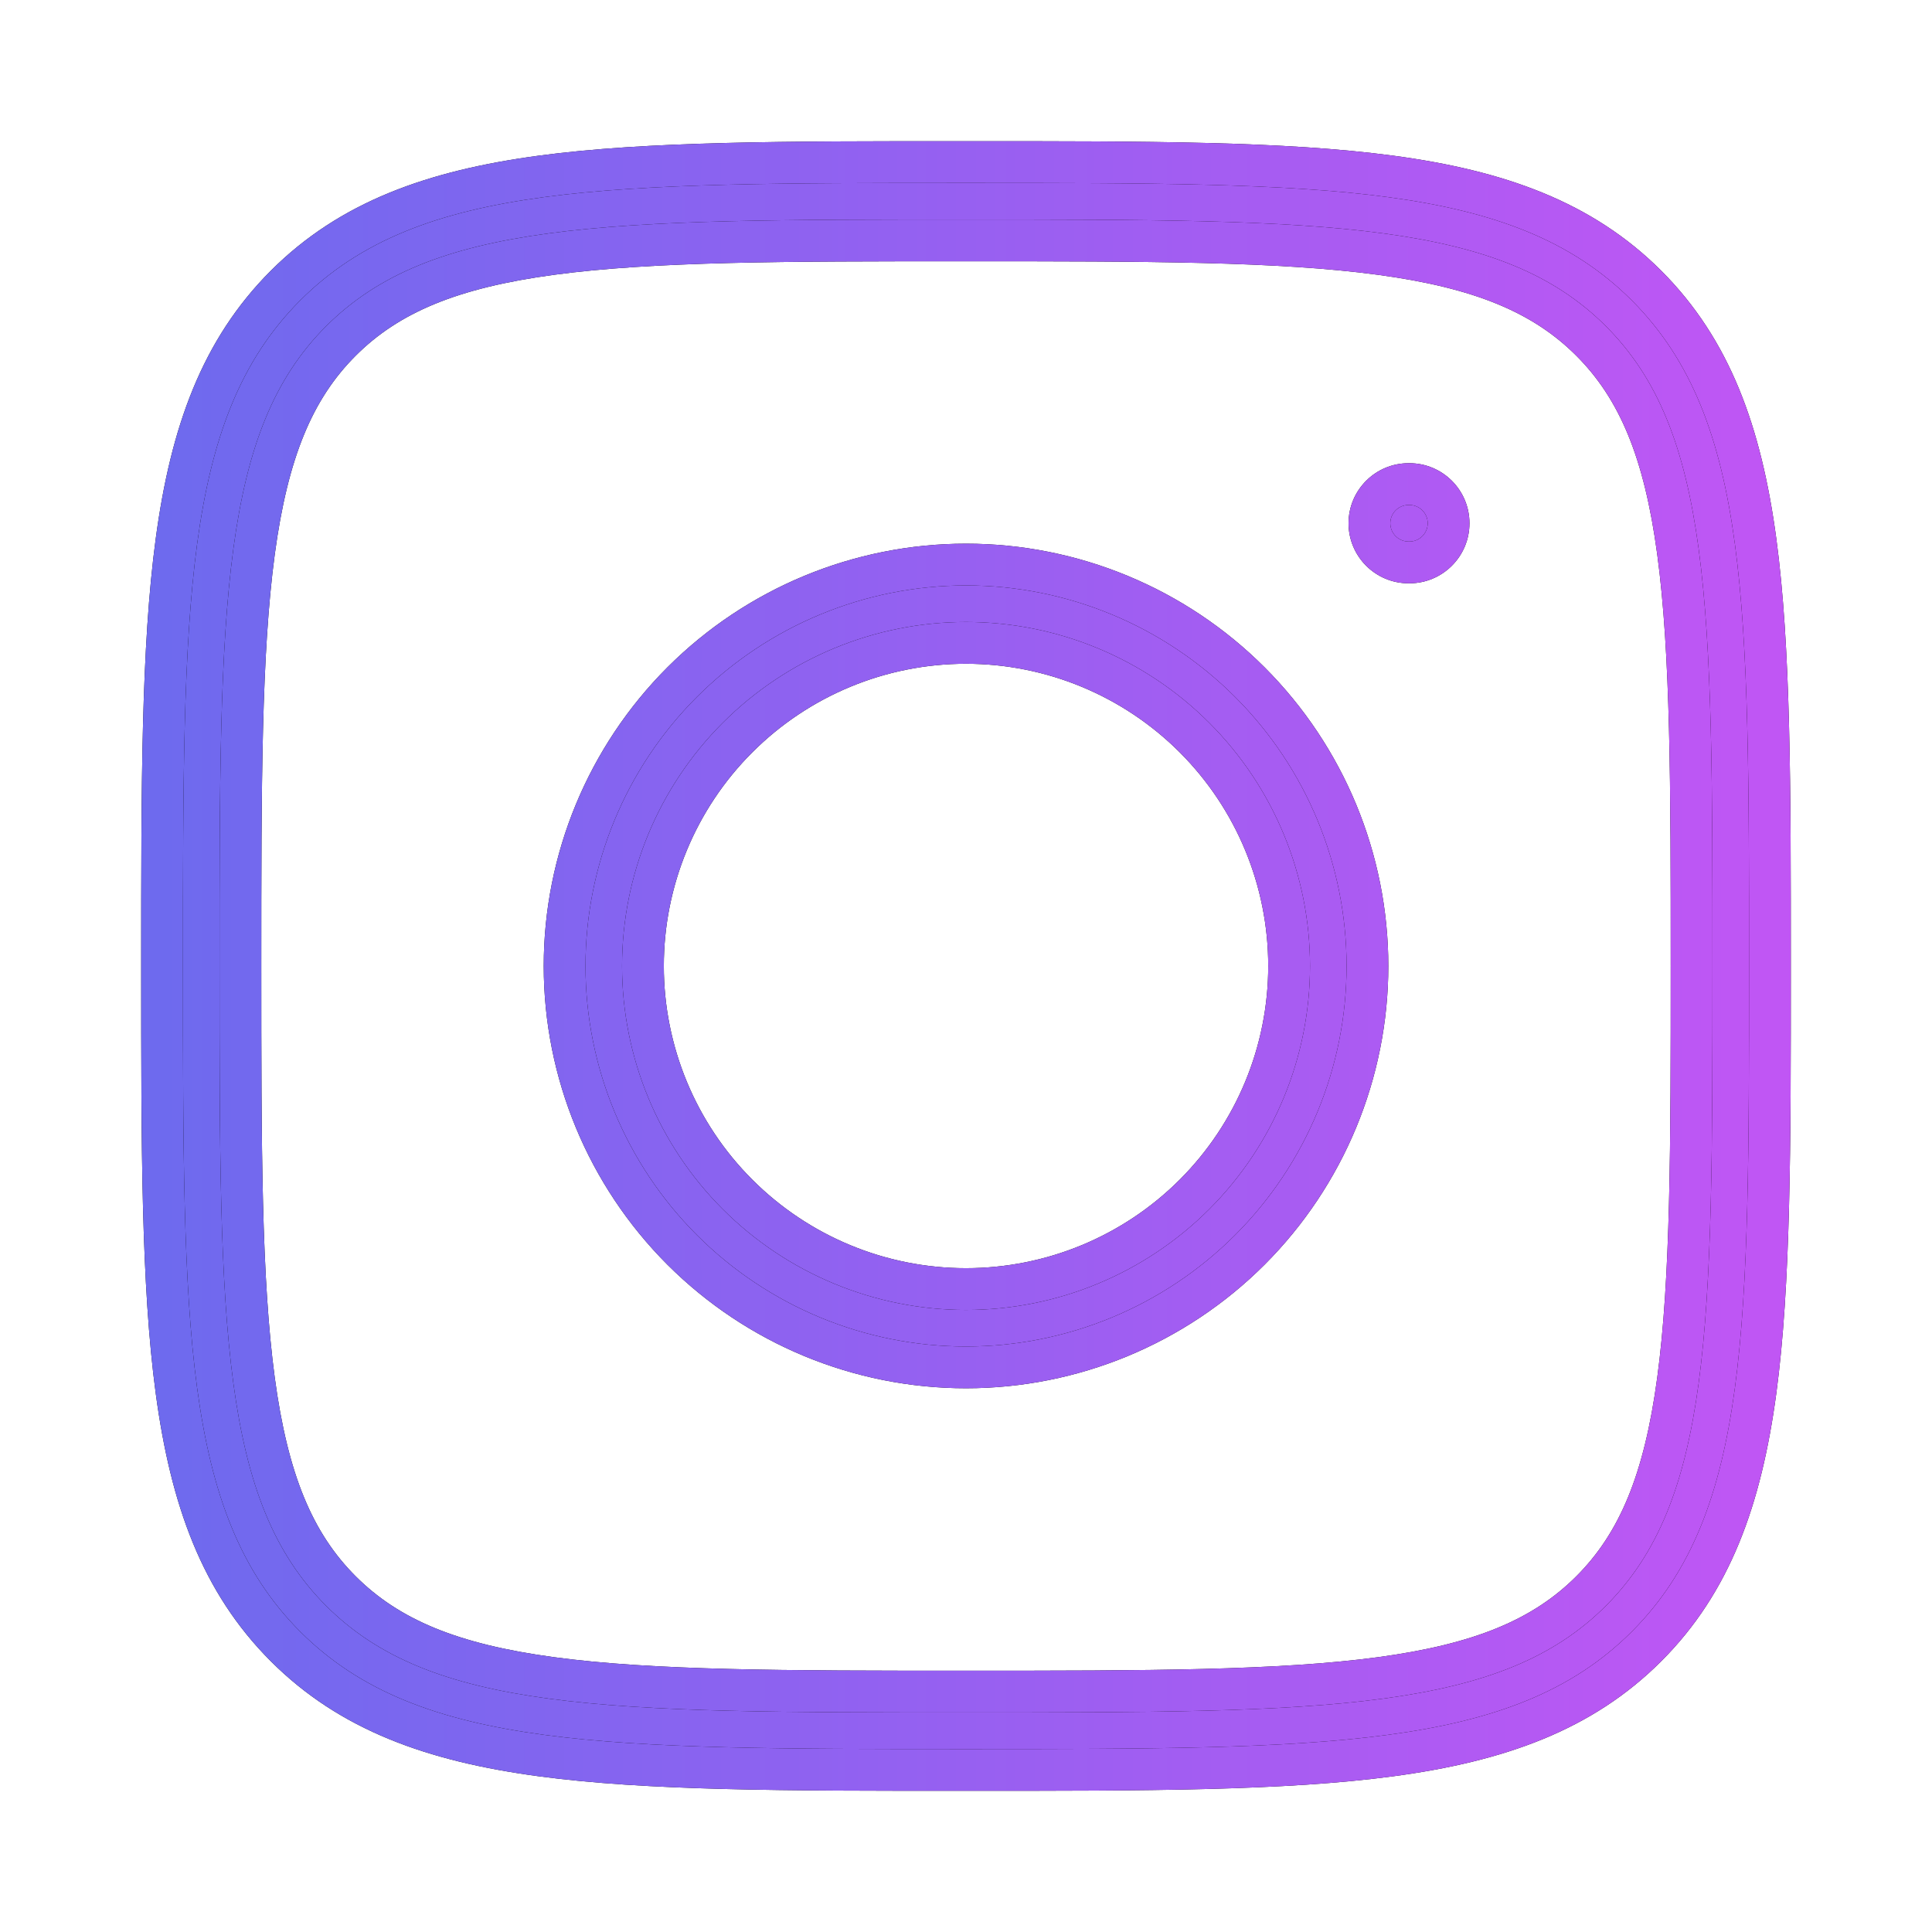 <svg width="37" height="37" viewBox="0 0 37 37" fill="none" xmlns="http://www.w3.org/2000/svg">
<mask id="path-1-outside-1_2010_593" maskUnits="userSpaceOnUse" x="2.104" y="2.104" width="33" height="33" fill="black">
<rect fill="white" x="2.104" y="2.104" width="33" height="33"/>
<path fill-rule="evenodd" clip-rule="evenodd" d="M6.529 6.529C7.439 5.619 8.653 5.122 10.564 4.865C12.497 4.606 15.026 4.604 18.5 4.604C21.973 4.604 24.503 4.606 26.436 4.865C28.347 5.122 29.561 5.619 30.471 6.529C31.381 7.438 31.878 8.653 32.135 10.564C32.394 12.496 32.396 15.026 32.396 18.5C32.396 21.973 32.394 24.503 32.135 26.435C31.878 28.346 31.381 29.561 30.471 30.471C29.561 31.381 28.347 31.877 26.436 32.134C24.503 32.394 21.974 32.396 18.5 32.396C15.027 32.396 12.497 32.394 10.565 32.134C8.653 31.877 7.439 31.381 6.529 30.471C5.619 29.561 5.122 28.347 4.866 26.436C4.606 24.503 4.604 21.974 4.604 18.5C4.604 15.027 4.606 12.497 4.866 10.564C5.123 8.653 5.619 7.438 6.529 6.529ZM18.5 3.104H18.441C15.039 3.104 12.408 3.104 10.364 3.379C8.287 3.658 6.703 4.233 5.468 5.468C4.234 6.703 3.658 8.287 3.379 10.365C3.104 12.409 3.104 15.039 3.104 18.441V18.5V18.558C3.104 21.961 3.104 24.592 3.379 26.636C3.658 28.713 4.234 30.297 5.468 31.532C6.703 32.766 8.287 33.342 10.365 33.621C12.409 33.896 15.039 33.896 18.442 33.896H18.5H18.559C21.962 33.896 24.592 33.896 26.636 33.621C28.713 33.342 30.297 32.766 31.532 31.532C32.767 30.297 33.342 28.712 33.621 26.635C33.896 24.591 33.896 21.961 33.896 18.558V18.5V18.441C33.896 15.038 33.896 12.408 33.621 10.364C33.342 8.287 32.767 6.703 31.532 5.468C30.297 4.233 28.713 3.658 26.635 3.379C24.591 3.104 21.961 3.104 18.559 3.104H18.5ZM26.976 9.271C26.562 9.271 26.226 9.606 26.226 10.021C26.226 10.435 26.562 10.771 26.976 10.771H26.992C27.406 10.771 27.742 10.435 27.742 10.021C27.742 9.606 27.406 9.271 26.992 9.271H26.976ZM14.125 14.125C15.285 12.964 16.859 12.312 18.5 12.312C20.141 12.312 21.715 12.964 22.875 14.125C24.036 15.285 24.688 16.859 24.688 18.5C24.688 20.141 24.036 21.715 22.875 22.875C21.715 24.035 20.141 24.687 18.5 24.687C16.859 24.687 15.285 24.035 14.125 22.875C12.964 21.715 12.313 20.141 12.313 18.5C12.313 16.859 12.964 15.285 14.125 14.125ZM18.5 10.812C16.461 10.812 14.506 11.622 13.064 13.064C11.623 14.506 10.813 16.461 10.813 18.5C10.813 20.539 11.623 22.494 13.064 23.936C14.506 25.377 16.461 26.187 18.5 26.187C20.539 26.187 22.494 25.377 23.936 23.936C25.378 22.494 26.188 20.539 26.188 18.5C26.188 16.461 25.378 14.506 23.936 13.064C22.494 11.622 20.539 10.812 18.5 10.812Z"/>
</mask>
<path fill-rule="evenodd" clip-rule="evenodd" d="M6.529 6.529C7.439 5.619 8.653 5.122 10.564 4.865C12.497 4.606 15.026 4.604 18.5 4.604C21.973 4.604 24.503 4.606 26.436 4.865C28.347 5.122 29.561 5.619 30.471 6.529C31.381 7.438 31.878 8.653 32.135 10.564C32.394 12.496 32.396 15.026 32.396 18.5C32.396 21.973 32.394 24.503 32.135 26.435C31.878 28.346 31.381 29.561 30.471 30.471C29.561 31.381 28.347 31.877 26.436 32.134C24.503 32.394 21.974 32.396 18.5 32.396C15.027 32.396 12.497 32.394 10.565 32.134C8.653 31.877 7.439 31.381 6.529 30.471C5.619 29.561 5.122 28.347 4.866 26.436C4.606 24.503 4.604 21.974 4.604 18.5C4.604 15.027 4.606 12.497 4.866 10.564C5.123 8.653 5.619 7.438 6.529 6.529ZM18.5 3.104H18.441C15.039 3.104 12.408 3.104 10.364 3.379C8.287 3.658 6.703 4.233 5.468 5.468C4.234 6.703 3.658 8.287 3.379 10.365C3.104 12.409 3.104 15.039 3.104 18.441V18.5V18.558C3.104 21.961 3.104 24.592 3.379 26.636C3.658 28.713 4.234 30.297 5.468 31.532C6.703 32.766 8.287 33.342 10.365 33.621C12.409 33.896 15.039 33.896 18.442 33.896H18.5H18.559C21.962 33.896 24.592 33.896 26.636 33.621C28.713 33.342 30.297 32.766 31.532 31.532C32.767 30.297 33.342 28.712 33.621 26.635C33.896 24.591 33.896 21.961 33.896 18.558V18.5V18.441C33.896 15.038 33.896 12.408 33.621 10.364C33.342 8.287 32.767 6.703 31.532 5.468C30.297 4.233 28.713 3.658 26.635 3.379C24.591 3.104 21.961 3.104 18.559 3.104H18.5ZM26.976 9.271C26.562 9.271 26.226 9.606 26.226 10.021C26.226 10.435 26.562 10.771 26.976 10.771H26.992C27.406 10.771 27.742 10.435 27.742 10.021C27.742 9.606 27.406 9.271 26.992 9.271H26.976ZM14.125 14.125C15.285 12.964 16.859 12.312 18.5 12.312C20.141 12.312 21.715 12.964 22.875 14.125C24.036 15.285 24.688 16.859 24.688 18.5C24.688 20.141 24.036 21.715 22.875 22.875C21.715 24.035 20.141 24.687 18.5 24.687C16.859 24.687 15.285 24.035 14.125 22.875C12.964 21.715 12.313 20.141 12.313 18.5C12.313 16.859 12.964 15.285 14.125 14.125ZM18.5 10.812C16.461 10.812 14.506 11.622 13.064 13.064C11.623 14.506 10.813 16.461 10.813 18.5C10.813 20.539 11.623 22.494 13.064 23.936C14.506 25.377 16.461 26.187 18.5 26.187C20.539 26.187 22.494 25.377 23.936 23.936C25.378 22.494 26.188 20.539 26.188 18.5C26.188 16.461 25.378 14.506 23.936 13.064C22.494 11.622 20.539 10.812 18.5 10.812Z" fill="url(#paint0_linear_2010_593)"/>
<path d="M10.564 4.865L10.617 5.262H10.617L10.564 4.865ZM6.529 6.529L6.812 6.812L6.529 6.529ZM26.436 4.865L26.489 4.469L26.436 4.865ZM30.471 6.529L30.754 6.246V6.246L30.471 6.529ZM32.135 10.564L32.531 10.511V10.511L32.135 10.564ZM32.135 26.435L31.738 26.382L32.135 26.435ZM26.436 32.134L26.489 32.531L26.436 32.134ZM10.565 32.134L10.618 31.738L10.565 32.134ZM6.529 30.471L6.812 30.188H6.812L6.529 30.471ZM4.866 26.436L4.469 26.489L4.866 26.436ZM4.866 10.564L5.262 10.618L4.866 10.564ZM18.441 3.104L18.441 3.504H18.441V3.104ZM10.364 3.379L10.418 3.775L10.364 3.379ZM5.468 5.468L5.751 5.751L5.468 5.468ZM3.379 10.365L3.775 10.418L3.379 10.365ZM3.104 18.441H3.504V18.441L3.104 18.441ZM3.104 18.558L3.504 18.558V18.558H3.104ZM3.379 26.636L3.775 26.582L3.379 26.636ZM5.468 31.532L5.751 31.249H5.751L5.468 31.532ZM10.365 33.621L10.312 34.017L10.365 33.621ZM18.442 33.896V33.496H18.442L18.442 33.896ZM18.559 33.896L18.559 33.496H18.559V33.896ZM26.636 33.621L26.583 33.224L26.636 33.621ZM31.532 31.532L31.249 31.249L31.532 31.532ZM33.621 26.635L34.018 26.688L33.621 26.635ZM33.896 18.558H33.496V18.558L33.896 18.558ZM33.896 18.441L33.496 18.441V18.441H33.896ZM33.621 10.364L33.225 10.417V10.417L33.621 10.364ZM31.532 5.468L31.249 5.751L31.532 5.468ZM26.635 3.379L26.582 3.775V3.775L26.635 3.379ZM18.559 3.104V3.504H18.559L18.559 3.104ZM14.125 14.125L13.842 13.842L14.125 14.125ZM14.125 22.875L13.842 23.158L14.125 22.875ZM13.064 23.936L12.781 24.219L13.064 23.936ZM23.936 23.936L24.219 24.219L23.936 23.936ZM10.511 4.469C8.555 4.732 7.242 5.25 6.246 6.246L6.812 6.812C7.635 5.989 8.751 5.513 10.617 5.262L10.511 4.469ZM18.5 4.204C15.038 4.204 12.476 4.205 10.511 4.469L10.617 5.262C12.517 5.006 15.015 5.004 18.5 5.004V4.204ZM26.489 4.469C24.523 4.205 21.962 4.204 18.5 4.204V5.004C21.985 5.004 24.482 5.006 26.382 5.262L26.489 4.469ZM30.754 6.246C29.758 5.25 28.445 4.732 26.489 4.469L26.382 5.262C28.249 5.513 29.365 5.989 30.188 6.812L30.754 6.246ZM32.531 10.511C32.268 8.555 31.75 7.242 30.754 6.246L30.188 6.812C31.011 7.635 31.487 8.751 31.738 10.617L32.531 10.511ZM32.796 18.5C32.796 15.037 32.795 12.476 32.531 10.511L31.738 10.617C31.994 12.517 31.996 15.015 31.996 18.5H32.796ZM32.531 26.489C32.795 24.523 32.796 21.961 32.796 18.5H31.996C31.996 21.984 31.994 24.482 31.738 26.382L32.531 26.489ZM30.754 30.754C31.75 29.757 32.268 28.444 32.531 26.489L31.738 26.382C31.487 28.249 31.011 29.365 30.188 30.188L30.754 30.754ZM26.489 32.531C28.445 32.268 29.758 31.75 30.754 30.754L30.188 30.188C29.365 31.011 28.249 31.487 26.383 31.738L26.489 32.531ZM18.5 32.796C21.962 32.796 24.524 32.795 26.489 32.531L26.383 31.738C24.483 31.993 21.985 31.996 18.5 31.996V32.796ZM10.511 32.531C12.477 32.795 15.039 32.796 18.5 32.796V31.996C15.016 31.996 12.518 31.993 10.618 31.738L10.511 32.531ZM6.246 30.754C7.242 31.75 8.556 32.268 10.511 32.531L10.618 31.738C8.751 31.487 7.635 31.011 6.812 30.188L6.246 30.754ZM4.469 26.489C4.732 28.445 5.25 29.757 6.246 30.754L6.812 30.188C5.989 29.365 5.513 28.249 5.262 26.383L4.469 26.489ZM4.204 18.5C4.204 21.962 4.205 24.524 4.469 26.489L5.262 26.383C5.007 24.483 5.004 21.985 5.004 18.5H4.204ZM4.469 10.511C4.205 12.477 4.204 15.038 4.204 18.5H5.004C5.004 15.015 5.007 12.518 5.262 10.618L4.469 10.511ZM6.246 6.246C5.25 7.242 4.732 8.555 4.469 10.511L5.262 10.618C5.513 8.751 5.989 7.635 6.812 6.812L6.246 6.246ZM18.441 3.504H18.5V2.704H18.441V3.504ZM10.418 3.775C12.429 3.505 15.028 3.504 18.441 3.504L18.441 2.704C15.05 2.704 12.388 2.703 10.311 2.982L10.418 3.775ZM5.751 5.751C6.899 4.603 8.384 4.048 10.418 3.775L10.311 2.982C8.189 3.268 6.507 3.864 5.186 5.185L5.751 5.751ZM3.775 10.418C4.049 8.385 4.603 6.899 5.751 5.751L5.186 5.185C3.864 6.507 3.268 8.19 2.983 10.311L3.775 10.418ZM3.504 18.441C3.504 15.028 3.505 12.429 3.775 10.418L2.983 10.311C2.703 12.388 2.704 15.05 2.704 18.441L3.504 18.441ZM3.504 18.5V18.441H2.704V18.5H3.504ZM3.504 18.558V18.5H2.704V18.558H3.504ZM3.775 26.582C3.505 24.571 3.504 21.972 3.504 18.558L2.704 18.558C2.704 21.951 2.703 24.612 2.983 26.689L3.775 26.582ZM5.751 31.249C4.603 30.101 4.049 28.615 3.775 26.582L2.983 26.689C3.268 28.811 3.864 30.493 5.186 31.814L5.751 31.249ZM10.418 33.224C8.385 32.951 6.899 32.397 5.751 31.249L5.186 31.814C6.507 33.136 8.19 33.732 10.312 34.017L10.418 33.224ZM18.442 33.496C15.028 33.496 12.43 33.495 10.418 33.224L10.312 34.017C12.389 34.297 15.05 34.296 18.442 34.296L18.442 33.496ZM18.5 33.496H18.442V34.296H18.5V33.496ZM18.559 33.496H18.5V34.296H18.559V33.496ZM26.583 33.224C24.571 33.495 21.973 33.496 18.559 33.496L18.559 34.296C21.951 34.296 24.613 34.297 26.689 34.017L26.583 33.224ZM31.249 31.249C30.101 32.397 28.616 32.951 26.583 33.224L26.689 34.017C28.811 33.732 30.493 33.136 31.815 31.814L31.249 31.249ZM33.225 26.582C32.952 28.615 32.397 30.101 31.249 31.249L31.815 31.814C33.136 30.493 33.732 28.81 34.018 26.688L33.225 26.582ZM33.496 18.558C33.496 21.971 33.495 24.57 33.225 26.582L34.018 26.688C34.297 24.611 34.296 21.95 34.296 18.558L33.496 18.558ZM33.496 18.5V18.558H34.296V18.5H33.496ZM33.496 18.441V18.5H34.296V18.441H33.496ZM33.225 10.417C33.495 12.428 33.496 15.027 33.496 18.441L34.296 18.441C34.296 15.049 34.297 12.387 34.018 10.311L33.225 10.417ZM31.249 5.751C32.397 6.899 32.952 8.384 33.225 10.417L34.018 10.311C33.732 8.189 33.136 6.507 31.815 5.185L31.249 5.751ZM26.582 3.775C28.615 4.048 30.101 4.603 31.249 5.751L31.815 5.185C30.493 3.864 28.81 3.267 26.689 2.982L26.582 3.775ZM18.559 3.504C21.972 3.504 24.571 3.505 26.582 3.775L26.689 2.982C24.612 2.703 21.95 2.704 18.559 2.704L18.559 3.504ZM18.5 3.504H18.559V2.704H18.5V3.504ZM26.626 10.021C26.626 9.827 26.783 9.671 26.976 9.671V8.871C26.341 8.871 25.826 9.386 25.826 10.021H26.626ZM26.976 10.371C26.783 10.371 26.626 10.214 26.626 10.021H25.826C25.826 10.656 26.341 11.171 26.976 11.171V10.371ZM26.992 10.371H26.976V11.171H26.992V10.371ZM27.342 10.021C27.342 10.214 27.185 10.371 26.992 10.371V11.171C27.627 11.171 28.142 10.656 28.142 10.021H27.342ZM26.992 9.671C27.185 9.671 27.342 9.827 27.342 10.021H28.142C28.142 9.386 27.627 8.871 26.992 8.871V9.671ZM26.976 9.671H26.992V8.871H26.976V9.671ZM18.5 11.912C16.753 11.912 15.077 12.606 13.842 13.842L14.408 14.408C15.493 13.322 16.965 12.712 18.5 12.712V11.912ZM23.158 13.842C21.923 12.606 20.247 11.912 18.5 11.912V12.712C20.035 12.712 21.507 13.322 22.593 14.408L23.158 13.842ZM25.088 18.5C25.088 16.753 24.393 15.077 23.158 13.842L22.593 14.408C23.678 15.493 24.288 16.965 24.288 18.5H25.088ZM23.158 23.158C24.393 21.922 25.088 20.247 25.088 18.5H24.288C24.288 20.035 23.678 21.507 22.593 22.592L23.158 23.158ZM18.5 25.087C20.247 25.087 21.923 24.393 23.158 23.158L22.593 22.592C21.507 23.678 20.035 24.287 18.5 24.287V25.087ZM13.842 23.158C15.077 24.393 16.753 25.087 18.5 25.087V24.287C16.965 24.287 15.493 23.678 14.408 22.592L13.842 23.158ZM11.913 18.5C11.913 20.247 12.607 21.922 13.842 23.158L14.408 22.592C13.322 21.507 12.713 20.035 12.713 18.5H11.913ZM13.842 13.842C12.607 15.077 11.913 16.753 11.913 18.5H12.713C12.713 16.965 13.322 15.493 14.408 14.408L13.842 13.842ZM13.347 13.347C14.714 11.98 16.567 11.212 18.5 11.212V10.412C16.355 10.412 14.298 11.264 12.781 12.781L13.347 13.347ZM11.213 18.5C11.213 16.567 11.98 14.713 13.347 13.347L12.781 12.781C11.265 14.298 10.413 16.355 10.413 18.5H11.213ZM13.347 23.653C11.98 22.286 11.213 20.433 11.213 18.5H10.413C10.413 20.645 11.265 22.702 12.781 24.219L13.347 23.653ZM18.5 25.787C16.567 25.787 14.714 25.02 13.347 23.653L12.781 24.219C14.298 25.735 16.355 26.587 18.5 26.587V25.787ZM23.653 23.653C22.286 25.02 20.433 25.787 18.5 25.787V26.587C20.645 26.587 22.702 25.735 24.219 24.219L23.653 23.653ZM25.788 18.5C25.788 20.433 25.02 22.286 23.653 23.653L24.219 24.219C25.735 22.702 26.588 20.645 26.588 18.5H25.788ZM23.653 13.347C25.02 14.713 25.788 16.567 25.788 18.5H26.588C26.588 16.355 25.735 14.298 24.219 12.781L23.653 13.347ZM18.5 11.212C20.433 11.212 22.286 11.98 23.653 13.347L24.219 12.781C22.702 11.264 20.645 10.412 18.5 10.412V11.212Z" fill="black" mask="url(#path-1-outside-1_2010_593)"/>
<path d="M10.564 4.865L10.617 5.262H10.617L10.564 4.865ZM6.529 6.529L6.812 6.812L6.529 6.529ZM26.436 4.865L26.489 4.469L26.436 4.865ZM30.471 6.529L30.754 6.246V6.246L30.471 6.529ZM32.135 10.564L32.531 10.511V10.511L32.135 10.564ZM32.135 26.435L31.738 26.382L32.135 26.435ZM26.436 32.134L26.489 32.531L26.436 32.134ZM10.565 32.134L10.618 31.738L10.565 32.134ZM6.529 30.471L6.812 30.188H6.812L6.529 30.471ZM4.866 26.436L4.469 26.489L4.866 26.436ZM4.866 10.564L5.262 10.618L4.866 10.564ZM18.441 3.104L18.441 3.504H18.441V3.104ZM10.364 3.379L10.418 3.775L10.364 3.379ZM5.468 5.468L5.751 5.751L5.468 5.468ZM3.379 10.365L3.775 10.418L3.379 10.365ZM3.104 18.441H3.504V18.441L3.104 18.441ZM3.104 18.558L3.504 18.558V18.558H3.104ZM3.379 26.636L3.775 26.582L3.379 26.636ZM5.468 31.532L5.751 31.249H5.751L5.468 31.532ZM10.365 33.621L10.312 34.017L10.365 33.621ZM18.442 33.896V33.496H18.442L18.442 33.896ZM18.559 33.896L18.559 33.496H18.559V33.896ZM26.636 33.621L26.583 33.224L26.636 33.621ZM31.532 31.532L31.249 31.249L31.532 31.532ZM33.621 26.635L34.018 26.688L33.621 26.635ZM33.896 18.558H33.496V18.558L33.896 18.558ZM33.896 18.441L33.496 18.441V18.441H33.896ZM33.621 10.364L33.225 10.417V10.417L33.621 10.364ZM31.532 5.468L31.249 5.751L31.532 5.468ZM26.635 3.379L26.582 3.775V3.775L26.635 3.379ZM18.559 3.104V3.504H18.559L18.559 3.104ZM14.125 14.125L13.842 13.842L14.125 14.125ZM14.125 22.875L13.842 23.158L14.125 22.875ZM13.064 23.936L12.781 24.219L13.064 23.936ZM23.936 23.936L24.219 24.219L23.936 23.936ZM10.511 4.469C8.555 4.732 7.242 5.25 6.246 6.246L6.812 6.812C7.635 5.989 8.751 5.513 10.617 5.262L10.511 4.469ZM18.5 4.204C15.038 4.204 12.476 4.205 10.511 4.469L10.617 5.262C12.517 5.006 15.015 5.004 18.5 5.004V4.204ZM26.489 4.469C24.523 4.205 21.962 4.204 18.5 4.204V5.004C21.985 5.004 24.482 5.006 26.382 5.262L26.489 4.469ZM30.754 6.246C29.758 5.25 28.445 4.732 26.489 4.469L26.382 5.262C28.249 5.513 29.365 5.989 30.188 6.812L30.754 6.246ZM32.531 10.511C32.268 8.555 31.75 7.242 30.754 6.246L30.188 6.812C31.011 7.635 31.487 8.751 31.738 10.617L32.531 10.511ZM32.796 18.5C32.796 15.037 32.795 12.476 32.531 10.511L31.738 10.617C31.994 12.517 31.996 15.015 31.996 18.5H32.796ZM32.531 26.489C32.795 24.523 32.796 21.961 32.796 18.5H31.996C31.996 21.984 31.994 24.482 31.738 26.382L32.531 26.489ZM30.754 30.754C31.75 29.757 32.268 28.444 32.531 26.489L31.738 26.382C31.487 28.249 31.011 29.365 30.188 30.188L30.754 30.754ZM26.489 32.531C28.445 32.268 29.758 31.75 30.754 30.754L30.188 30.188C29.365 31.011 28.249 31.487 26.383 31.738L26.489 32.531ZM18.5 32.796C21.962 32.796 24.524 32.795 26.489 32.531L26.383 31.738C24.483 31.993 21.985 31.996 18.5 31.996V32.796ZM10.511 32.531C12.477 32.795 15.039 32.796 18.5 32.796V31.996C15.016 31.996 12.518 31.993 10.618 31.738L10.511 32.531ZM6.246 30.754C7.242 31.75 8.556 32.268 10.511 32.531L10.618 31.738C8.751 31.487 7.635 31.011 6.812 30.188L6.246 30.754ZM4.469 26.489C4.732 28.445 5.25 29.757 6.246 30.754L6.812 30.188C5.989 29.365 5.513 28.249 5.262 26.383L4.469 26.489ZM4.204 18.5C4.204 21.962 4.205 24.524 4.469 26.489L5.262 26.383C5.007 24.483 5.004 21.985 5.004 18.5H4.204ZM4.469 10.511C4.205 12.477 4.204 15.038 4.204 18.5H5.004C5.004 15.015 5.007 12.518 5.262 10.618L4.469 10.511ZM6.246 6.246C5.25 7.242 4.732 8.555 4.469 10.511L5.262 10.618C5.513 8.751 5.989 7.635 6.812 6.812L6.246 6.246ZM18.441 3.504H18.5V2.704H18.441V3.504ZM10.418 3.775C12.429 3.505 15.028 3.504 18.441 3.504L18.441 2.704C15.05 2.704 12.388 2.703 10.311 2.982L10.418 3.775ZM5.751 5.751C6.899 4.603 8.384 4.048 10.418 3.775L10.311 2.982C8.189 3.268 6.507 3.864 5.186 5.185L5.751 5.751ZM3.775 10.418C4.049 8.385 4.603 6.899 5.751 5.751L5.186 5.185C3.864 6.507 3.268 8.19 2.983 10.311L3.775 10.418ZM3.504 18.441C3.504 15.028 3.505 12.429 3.775 10.418L2.983 10.311C2.703 12.388 2.704 15.05 2.704 18.441L3.504 18.441ZM3.504 18.5V18.441H2.704V18.5H3.504ZM3.504 18.558V18.5H2.704V18.558H3.504ZM3.775 26.582C3.505 24.571 3.504 21.972 3.504 18.558L2.704 18.558C2.704 21.951 2.703 24.612 2.983 26.689L3.775 26.582ZM5.751 31.249C4.603 30.101 4.049 28.615 3.775 26.582L2.983 26.689C3.268 28.811 3.864 30.493 5.186 31.814L5.751 31.249ZM10.418 33.224C8.385 32.951 6.899 32.397 5.751 31.249L5.186 31.814C6.507 33.136 8.19 33.732 10.312 34.017L10.418 33.224ZM18.442 33.496C15.028 33.496 12.43 33.495 10.418 33.224L10.312 34.017C12.389 34.297 15.05 34.296 18.442 34.296L18.442 33.496ZM18.5 33.496H18.442V34.296H18.5V33.496ZM18.559 33.496H18.5V34.296H18.559V33.496ZM26.583 33.224C24.571 33.495 21.973 33.496 18.559 33.496L18.559 34.296C21.951 34.296 24.613 34.297 26.689 34.017L26.583 33.224ZM31.249 31.249C30.101 32.397 28.616 32.951 26.583 33.224L26.689 34.017C28.811 33.732 30.493 33.136 31.815 31.814L31.249 31.249ZM33.225 26.582C32.952 28.615 32.397 30.101 31.249 31.249L31.815 31.814C33.136 30.493 33.732 28.81 34.018 26.688L33.225 26.582ZM33.496 18.558C33.496 21.971 33.495 24.57 33.225 26.582L34.018 26.688C34.297 24.611 34.296 21.95 34.296 18.558L33.496 18.558ZM33.496 18.5V18.558H34.296V18.5H33.496ZM33.496 18.441V18.5H34.296V18.441H33.496ZM33.225 10.417C33.495 12.428 33.496 15.027 33.496 18.441L34.296 18.441C34.296 15.049 34.297 12.387 34.018 10.311L33.225 10.417ZM31.249 5.751C32.397 6.899 32.952 8.384 33.225 10.417L34.018 10.311C33.732 8.189 33.136 6.507 31.815 5.185L31.249 5.751ZM26.582 3.775C28.615 4.048 30.101 4.603 31.249 5.751L31.815 5.185C30.493 3.864 28.81 3.267 26.689 2.982L26.582 3.775ZM18.559 3.504C21.972 3.504 24.571 3.505 26.582 3.775L26.689 2.982C24.612 2.703 21.95 2.704 18.559 2.704L18.559 3.504ZM18.5 3.504H18.559V2.704H18.5V3.504ZM26.626 10.021C26.626 9.827 26.783 9.671 26.976 9.671V8.871C26.341 8.871 25.826 9.386 25.826 10.021H26.626ZM26.976 10.371C26.783 10.371 26.626 10.214 26.626 10.021H25.826C25.826 10.656 26.341 11.171 26.976 11.171V10.371ZM26.992 10.371H26.976V11.171H26.992V10.371ZM27.342 10.021C27.342 10.214 27.185 10.371 26.992 10.371V11.171C27.627 11.171 28.142 10.656 28.142 10.021H27.342ZM26.992 9.671C27.185 9.671 27.342 9.827 27.342 10.021H28.142C28.142 9.386 27.627 8.871 26.992 8.871V9.671ZM26.976 9.671H26.992V8.871H26.976V9.671ZM18.5 11.912C16.753 11.912 15.077 12.606 13.842 13.842L14.408 14.408C15.493 13.322 16.965 12.712 18.5 12.712V11.912ZM23.158 13.842C21.923 12.606 20.247 11.912 18.5 11.912V12.712C20.035 12.712 21.507 13.322 22.593 14.408L23.158 13.842ZM25.088 18.5C25.088 16.753 24.393 15.077 23.158 13.842L22.593 14.408C23.678 15.493 24.288 16.965 24.288 18.5H25.088ZM23.158 23.158C24.393 21.922 25.088 20.247 25.088 18.5H24.288C24.288 20.035 23.678 21.507 22.593 22.592L23.158 23.158ZM18.5 25.087C20.247 25.087 21.923 24.393 23.158 23.158L22.593 22.592C21.507 23.678 20.035 24.287 18.5 24.287V25.087ZM13.842 23.158C15.077 24.393 16.753 25.087 18.5 25.087V24.287C16.965 24.287 15.493 23.678 14.408 22.592L13.842 23.158ZM11.913 18.5C11.913 20.247 12.607 21.922 13.842 23.158L14.408 22.592C13.322 21.507 12.713 20.035 12.713 18.5H11.913ZM13.842 13.842C12.607 15.077 11.913 16.753 11.913 18.5H12.713C12.713 16.965 13.322 15.493 14.408 14.408L13.842 13.842ZM13.347 13.347C14.714 11.98 16.567 11.212 18.5 11.212V10.412C16.355 10.412 14.298 11.264 12.781 12.781L13.347 13.347ZM11.213 18.5C11.213 16.567 11.98 14.713 13.347 13.347L12.781 12.781C11.265 14.298 10.413 16.355 10.413 18.5H11.213ZM13.347 23.653C11.98 22.286 11.213 20.433 11.213 18.5H10.413C10.413 20.645 11.265 22.702 12.781 24.219L13.347 23.653ZM18.5 25.787C16.567 25.787 14.714 25.02 13.347 23.653L12.781 24.219C14.298 25.735 16.355 26.587 18.5 26.587V25.787ZM23.653 23.653C22.286 25.02 20.433 25.787 18.5 25.787V26.587C20.645 26.587 22.702 25.735 24.219 24.219L23.653 23.653ZM25.788 18.5C25.788 20.433 25.02 22.286 23.653 23.653L24.219 24.219C25.735 22.702 26.588 20.645 26.588 18.5H25.788ZM23.653 13.347C25.02 14.713 25.788 16.567 25.788 18.5H26.588C26.588 16.355 25.735 14.298 24.219 12.781L23.653 13.347ZM18.5 11.212C20.433 11.212 22.286 11.98 23.653 13.347L24.219 12.781C22.702 11.264 20.645 10.412 18.5 10.412V11.212Z" fill="url(#paint1_linear_2010_593)" mask="url(#path-1-outside-1_2010_593)"/>
<defs>
<linearGradient id="paint0_linear_2010_593" x1="33.896" y1="18.5" x2="3.104" y2="18.5" gradientUnits="userSpaceOnUse">
<stop stop-color="#C056F4"/>
<stop offset="1" stop-color="#6E6AEE"/>
</linearGradient>
<linearGradient id="paint1_linear_2010_593" x1="33.896" y1="18.5" x2="3.104" y2="18.5" gradientUnits="userSpaceOnUse">
<stop stop-color="#C056F4"/>
<stop offset="1" stop-color="#6E6AEE"/>
</linearGradient>
</defs>
</svg>
